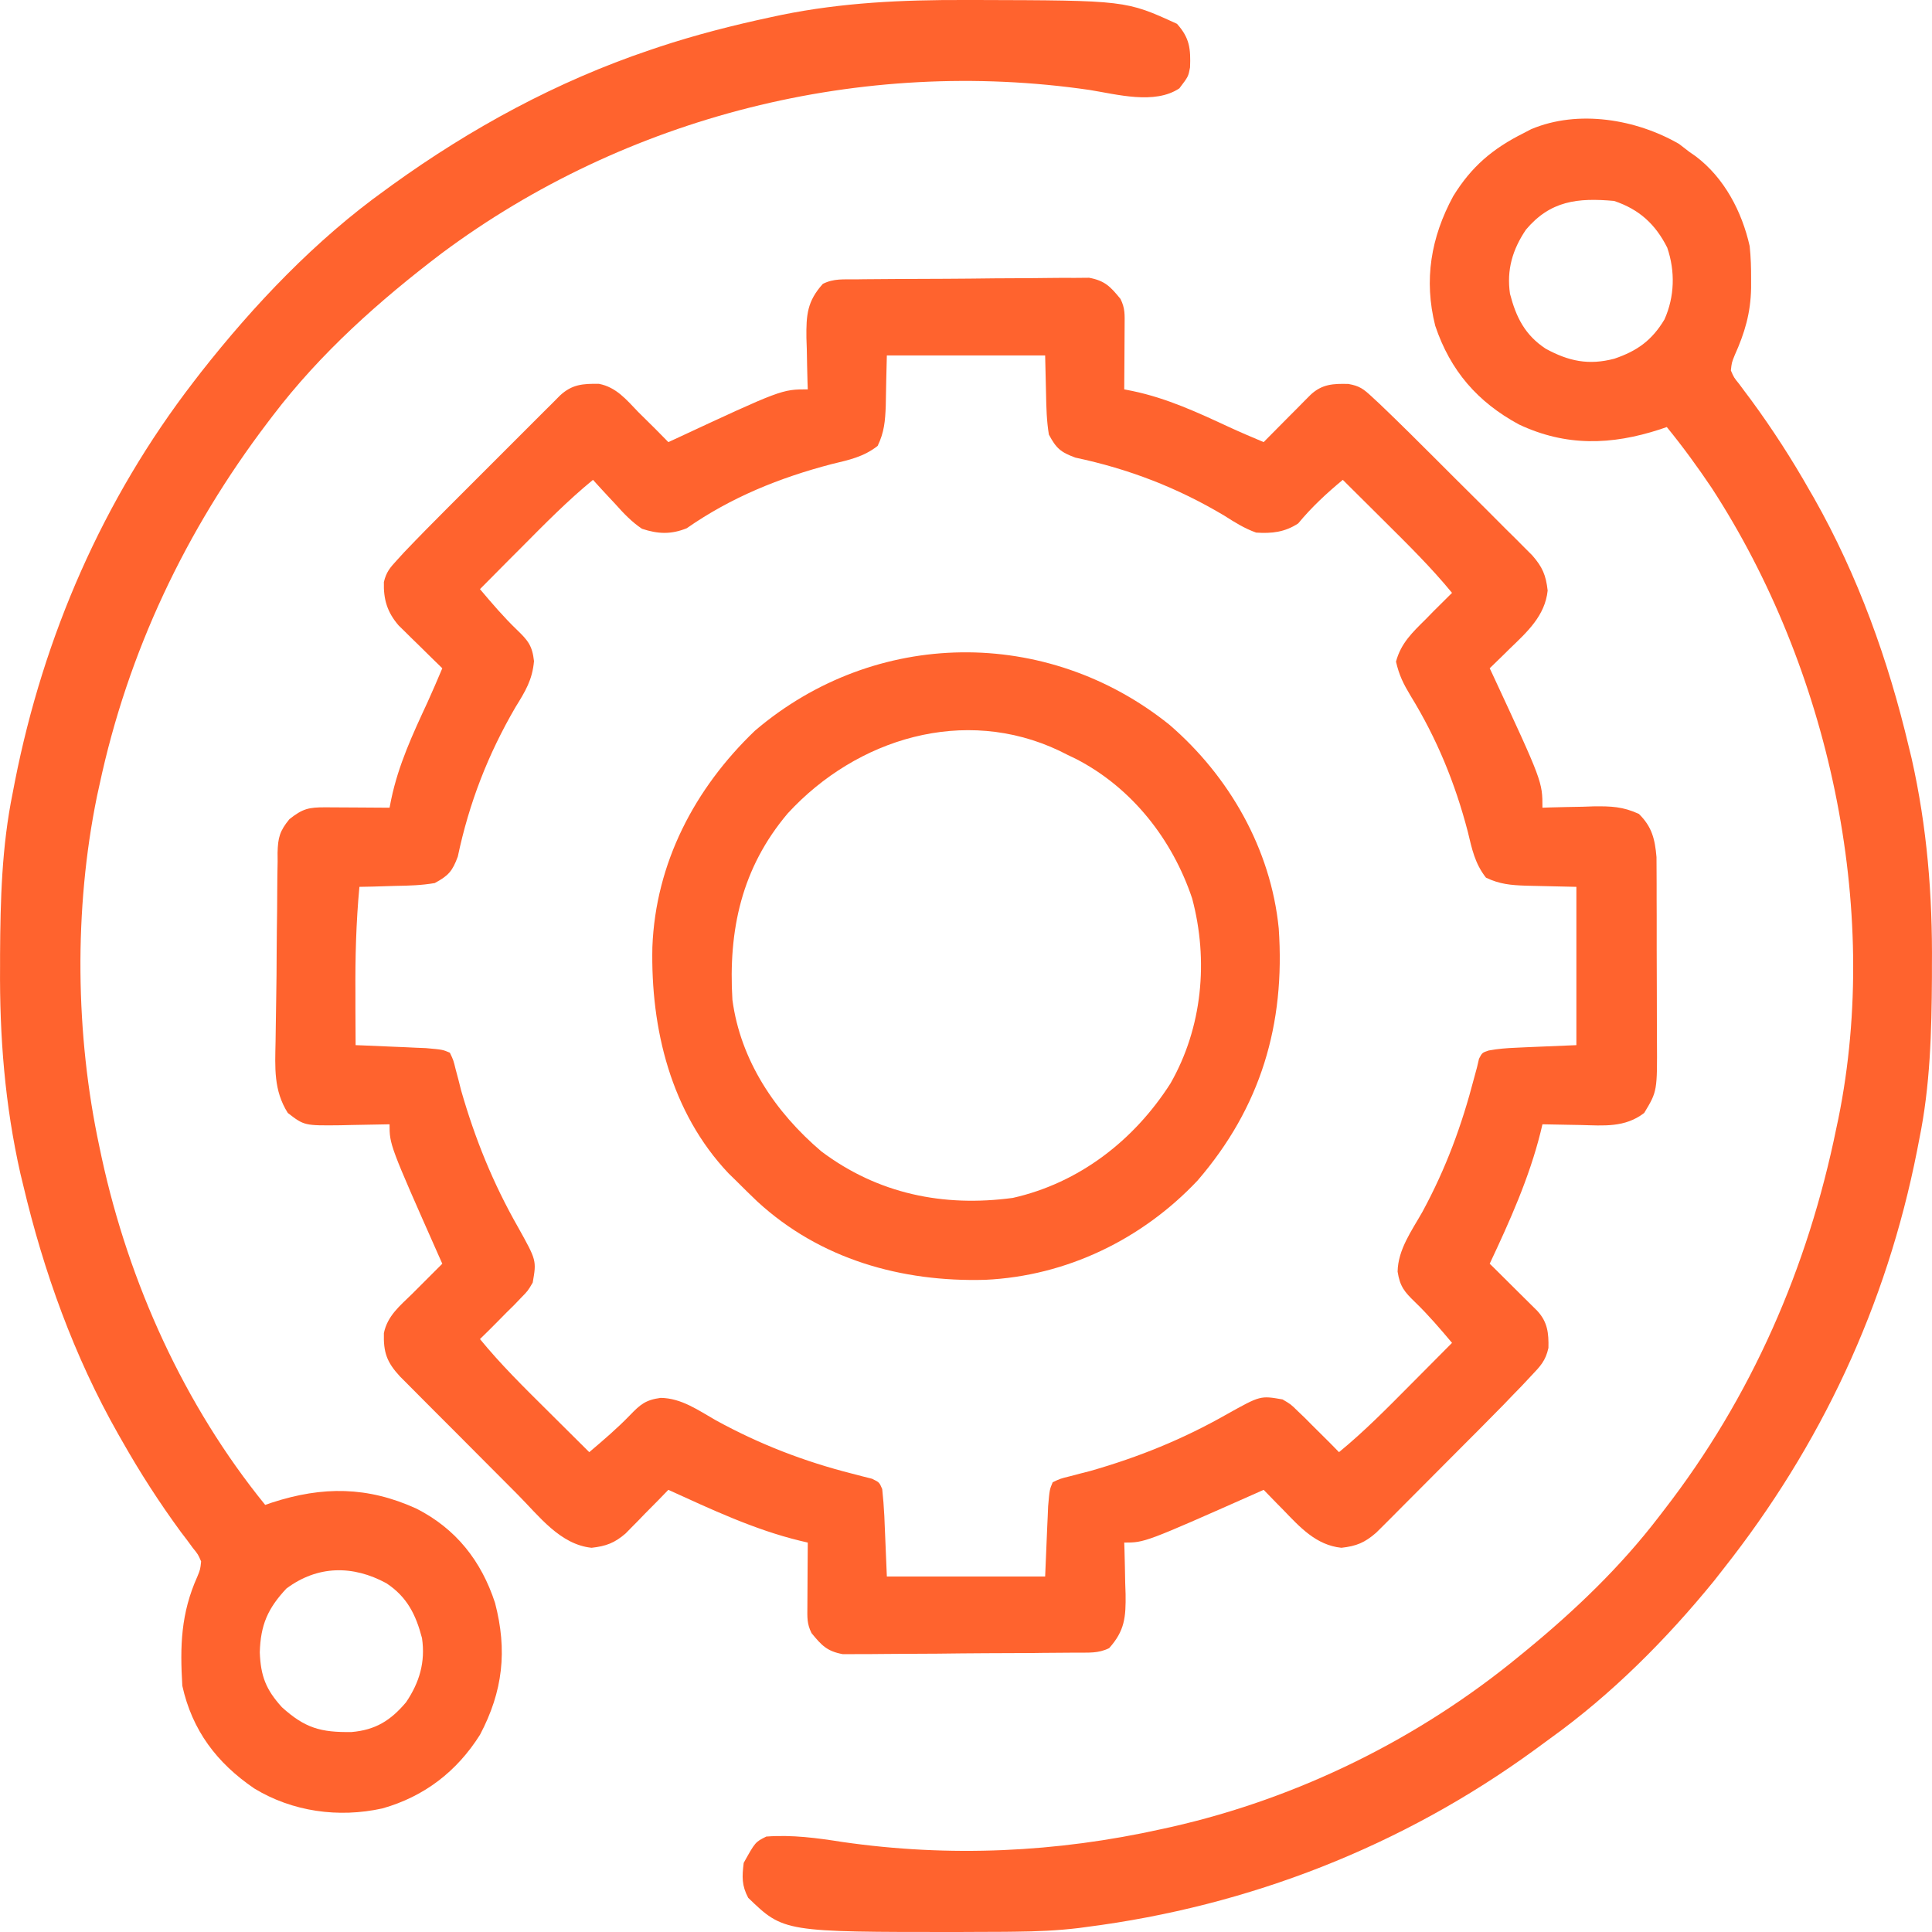<svg width="30" height="30" viewBox="0 0 30 30" fill="none" xmlns="http://www.w3.org/2000/svg">
<path d="M13.289 4.338C13.33 4.337 13.37 4.337 13.412 4.336C13.547 4.335 13.682 4.334 13.816 4.333C13.863 4.333 13.909 4.332 13.956 4.332C14.199 4.331 14.443 4.329 14.686 4.329C14.938 4.328 15.189 4.325 15.441 4.322C15.634 4.32 15.827 4.319 16.021 4.319C16.113 4.319 16.206 4.318 16.299 4.316C16.429 4.314 16.558 4.314 16.688 4.315C16.799 4.314 16.799 4.314 16.912 4.313C17.158 4.359 17.243 4.451 17.399 4.642C17.472 4.788 17.464 4.888 17.463 5.052C17.463 5.109 17.463 5.167 17.462 5.227C17.462 5.287 17.462 5.347 17.461 5.41C17.461 5.471 17.46 5.532 17.46 5.594C17.459 5.745 17.459 5.896 17.457 6.046C17.5 6.055 17.544 6.064 17.588 6.072C18.123 6.184 18.598 6.405 19.091 6.634C19.267 6.715 19.444 6.79 19.622 6.865C19.646 6.841 19.67 6.816 19.695 6.791C19.805 6.68 19.915 6.57 20.024 6.459C20.062 6.421 20.1 6.382 20.14 6.343C20.195 6.287 20.195 6.287 20.25 6.231C20.301 6.18 20.301 6.18 20.353 6.128C20.53 5.964 20.703 5.956 20.937 5.962C21.111 5.992 21.174 6.041 21.302 6.16C21.363 6.216 21.363 6.216 21.424 6.273C21.467 6.314 21.509 6.355 21.553 6.397C21.596 6.439 21.639 6.48 21.683 6.523C21.825 6.661 21.966 6.801 22.106 6.941C22.157 6.992 22.208 7.043 22.261 7.095C22.368 7.202 22.475 7.309 22.581 7.415C22.745 7.579 22.909 7.742 23.074 7.905C23.178 8.009 23.282 8.114 23.386 8.218C23.435 8.266 23.484 8.315 23.535 8.365C23.58 8.411 23.625 8.456 23.672 8.503C23.732 8.563 23.732 8.563 23.793 8.624C23.951 8.804 24.005 8.931 24.032 9.17C23.991 9.563 23.712 9.814 23.439 10.077C23.395 10.12 23.395 10.12 23.35 10.165C23.277 10.236 23.205 10.306 23.132 10.377C23.154 10.423 23.154 10.423 23.176 10.47C23.951 12.138 23.951 12.138 23.951 12.542C23.989 12.541 24.026 12.54 24.064 12.538C24.234 12.533 24.403 12.53 24.573 12.527C24.631 12.525 24.69 12.523 24.75 12.521C25.019 12.518 25.201 12.525 25.448 12.638C25.651 12.836 25.698 13.03 25.722 13.309C25.722 13.406 25.722 13.406 25.723 13.504C25.723 13.578 25.724 13.652 25.724 13.727C25.724 13.807 25.724 13.887 25.724 13.966C25.724 14.049 25.725 14.131 25.725 14.214C25.725 14.386 25.725 14.559 25.725 14.731C25.725 14.951 25.726 15.172 25.727 15.392C25.728 15.562 25.728 15.732 25.728 15.903C25.728 15.984 25.728 16.065 25.729 16.146C25.734 16.945 25.734 16.945 25.531 17.282C25.232 17.512 24.903 17.478 24.544 17.469C24.487 17.468 24.43 17.467 24.371 17.466C24.231 17.464 24.091 17.461 23.951 17.458C23.942 17.498 23.932 17.538 23.922 17.58C23.745 18.291 23.443 18.962 23.132 19.623C23.157 19.647 23.181 19.671 23.207 19.696C23.317 19.806 23.428 19.916 23.538 20.025C23.577 20.063 23.615 20.101 23.655 20.141C23.71 20.196 23.71 20.196 23.767 20.252C23.817 20.302 23.817 20.302 23.87 20.354C24.031 20.528 24.049 20.7 24.044 20.93C24 21.131 23.918 21.215 23.777 21.363C23.73 21.414 23.682 21.465 23.632 21.518C23.558 21.594 23.558 21.594 23.483 21.671C23.44 21.716 23.396 21.761 23.352 21.808C23.22 21.943 23.087 22.077 22.954 22.211C22.906 22.259 22.858 22.307 22.808 22.357C22.708 22.458 22.607 22.558 22.507 22.659C22.352 22.813 22.199 22.968 22.045 23.123C21.947 23.221 21.849 23.319 21.751 23.418C21.705 23.464 21.659 23.51 21.612 23.558C21.569 23.6 21.526 23.643 21.483 23.687C21.445 23.724 21.408 23.762 21.369 23.8C21.192 23.954 21.063 24.008 20.829 24.034C20.436 23.993 20.185 23.714 19.922 23.441C19.893 23.412 19.864 23.382 19.834 23.352C19.763 23.279 19.692 23.207 19.622 23.134C19.585 23.151 19.548 23.167 19.51 23.184C17.776 23.953 17.776 23.953 17.457 23.953C17.459 23.991 17.46 24.028 17.461 24.066C17.466 24.236 17.469 24.405 17.472 24.575C17.474 24.634 17.476 24.692 17.478 24.752C17.483 25.11 17.466 25.321 17.223 25.592C17.053 25.677 16.901 25.66 16.711 25.662C16.67 25.662 16.63 25.663 16.588 25.663C16.453 25.665 16.318 25.666 16.184 25.666C16.138 25.667 16.092 25.667 16.044 25.668C15.801 25.669 15.557 25.67 15.314 25.671C15.062 25.672 14.811 25.675 14.559 25.678C14.366 25.68 14.173 25.68 13.979 25.681C13.887 25.681 13.794 25.682 13.701 25.683C13.572 25.685 13.442 25.685 13.312 25.685C13.238 25.685 13.164 25.686 13.088 25.686C12.842 25.641 12.757 25.549 12.601 25.358C12.528 25.211 12.536 25.112 12.537 24.948C12.537 24.89 12.537 24.832 12.538 24.773C12.538 24.712 12.539 24.652 12.539 24.59C12.54 24.529 12.54 24.468 12.54 24.405C12.541 24.255 12.542 24.104 12.543 23.953C12.504 23.944 12.464 23.935 12.424 23.925C11.713 23.753 11.042 23.436 10.378 23.134C10.326 23.188 10.274 23.241 10.22 23.297C10.151 23.367 10.082 23.437 10.012 23.507C9.961 23.56 9.961 23.56 9.909 23.614C9.875 23.648 9.841 23.682 9.807 23.717C9.776 23.748 9.746 23.78 9.714 23.812C9.543 23.959 9.411 24.009 9.186 24.034C8.697 23.983 8.371 23.542 8.042 23.211C7.987 23.155 7.931 23.099 7.876 23.044C7.76 22.928 7.644 22.811 7.528 22.695C7.38 22.546 7.231 22.397 7.083 22.248C6.968 22.133 6.854 22.018 6.739 21.904C6.658 21.822 6.576 21.741 6.495 21.659C6.446 21.609 6.397 21.56 6.346 21.509C6.281 21.443 6.281 21.443 6.214 21.377C6.004 21.151 5.953 20.999 5.961 20.7C6.017 20.43 6.21 20.277 6.4 20.091C6.483 20.008 6.566 19.925 6.648 19.843C6.69 19.801 6.731 19.76 6.774 19.717C6.805 19.686 6.836 19.655 6.868 19.623C6.851 19.586 6.835 19.549 6.818 19.511C6.049 17.776 6.049 17.776 6.049 17.458C5.996 17.459 5.996 17.459 5.942 17.46C5.78 17.464 5.618 17.466 5.456 17.469C5.401 17.47 5.345 17.472 5.288 17.473C4.725 17.479 4.725 17.479 4.469 17.282C4.247 16.931 4.271 16.579 4.279 16.174C4.28 16.07 4.28 16.07 4.282 15.964C4.284 15.809 4.286 15.653 4.289 15.498C4.294 15.257 4.295 15.016 4.296 14.775C4.297 14.563 4.3 14.35 4.303 14.137C4.304 14.032 4.305 13.927 4.305 13.822C4.305 13.673 4.308 13.525 4.311 13.376C4.31 13.332 4.31 13.287 4.31 13.241C4.316 13.007 4.343 12.904 4.494 12.72C4.701 12.556 4.795 12.535 5.055 12.536C5.112 12.536 5.17 12.537 5.229 12.537C5.29 12.537 5.35 12.538 5.412 12.538C5.504 12.539 5.504 12.539 5.597 12.539C5.748 12.54 5.898 12.541 6.049 12.542C6.057 12.499 6.066 12.456 6.075 12.411C6.187 11.876 6.408 11.401 6.637 10.908C6.717 10.732 6.793 10.555 6.868 10.377C6.814 10.325 6.761 10.272 6.706 10.219C6.635 10.149 6.565 10.08 6.495 10.011C6.46 9.977 6.424 9.942 6.388 9.907C6.354 9.873 6.32 9.84 6.285 9.805C6.238 9.759 6.238 9.759 6.19 9.712C6.014 9.508 5.953 9.31 5.961 9.038C5.997 8.884 6.056 8.815 6.162 8.7C6.218 8.638 6.218 8.638 6.275 8.576C6.5 8.34 6.729 8.108 6.96 7.877C7.013 7.825 7.065 7.772 7.119 7.718C7.229 7.608 7.339 7.498 7.449 7.388C7.59 7.247 7.731 7.106 7.872 6.965C8.007 6.83 8.142 6.695 8.277 6.56C8.327 6.51 8.378 6.459 8.43 6.407C8.477 6.36 8.523 6.314 8.572 6.266C8.613 6.225 8.654 6.183 8.696 6.141C8.884 5.967 9.051 5.957 9.3 5.96C9.569 6.012 9.726 6.205 9.91 6.397C9.998 6.484 10.086 6.57 10.173 6.657C10.242 6.726 10.31 6.796 10.378 6.865C10.409 6.851 10.44 6.837 10.472 6.822C12.139 6.046 12.139 6.046 12.543 6.046C12.542 6.009 12.54 5.972 12.539 5.934C12.534 5.764 12.531 5.594 12.528 5.424C12.526 5.366 12.524 5.307 12.522 5.247C12.518 4.889 12.534 4.678 12.777 4.408C12.947 4.322 13.099 4.34 13.289 4.338ZM13.771 5.519C13.761 5.911 13.761 5.911 13.754 6.302C13.745 6.536 13.731 6.711 13.628 6.924C13.41 7.095 13.183 7.142 12.916 7.206C12.105 7.418 11.353 7.722 10.663 8.203C10.418 8.301 10.219 8.293 9.969 8.211C9.808 8.103 9.684 7.972 9.555 7.827C9.522 7.791 9.488 7.755 9.453 7.718C9.37 7.63 9.289 7.54 9.208 7.451C8.814 7.774 8.459 8.135 8.1 8.497C8.037 8.56 7.974 8.623 7.911 8.686C7.758 8.84 7.606 8.994 7.453 9.148C7.637 9.366 7.821 9.582 8.027 9.78C8.197 9.944 8.265 10.024 8.292 10.266C8.266 10.559 8.157 10.734 8.005 10.98C7.577 11.714 7.284 12.47 7.109 13.3C7.025 13.528 6.964 13.597 6.751 13.712C6.55 13.747 6.351 13.753 6.147 13.756C6.093 13.758 6.038 13.76 5.982 13.761C5.848 13.766 5.715 13.769 5.581 13.771C5.529 14.324 5.515 14.872 5.519 15.428C5.519 15.506 5.519 15.584 5.519 15.663C5.52 15.851 5.521 16.04 5.522 16.229C5.576 16.231 5.576 16.231 5.631 16.233C5.795 16.24 5.958 16.247 6.122 16.254C6.178 16.257 6.235 16.259 6.293 16.261C6.348 16.264 6.403 16.266 6.459 16.269C6.535 16.272 6.535 16.272 6.611 16.275C6.872 16.298 6.872 16.298 6.985 16.346C7.04 16.46 7.04 16.46 7.076 16.607C7.09 16.66 7.105 16.713 7.119 16.768C7.139 16.849 7.139 16.849 7.16 16.931C7.377 17.686 7.654 18.37 8.043 19.054C8.332 19.572 8.332 19.572 8.272 19.916C8.197 20.044 8.197 20.044 8.093 20.15C8.056 20.188 8.019 20.227 7.981 20.267C7.942 20.305 7.903 20.344 7.862 20.384C7.823 20.424 7.784 20.463 7.744 20.504C7.648 20.602 7.551 20.698 7.453 20.793C7.776 21.188 8.137 21.543 8.499 21.902C8.562 21.965 8.625 22.027 8.688 22.09C8.842 22.244 8.996 22.396 9.15 22.549C9.368 22.364 9.583 22.181 9.782 21.975C9.942 21.809 10.024 21.738 10.259 21.706C10.583 21.711 10.843 21.899 11.117 22.055C11.794 22.426 12.484 22.693 13.233 22.883C13.286 22.897 13.339 22.911 13.394 22.925C13.442 22.938 13.491 22.95 13.541 22.962C13.654 23.017 13.654 23.017 13.699 23.122C13.714 23.262 13.725 23.401 13.732 23.543C13.734 23.592 13.736 23.642 13.738 23.692C13.741 23.754 13.743 23.816 13.746 23.88C13.758 24.177 13.758 24.177 13.771 24.48C14.582 24.48 15.393 24.48 16.229 24.48C16.246 24.086 16.246 24.086 16.262 23.692C16.264 23.643 16.266 23.594 16.269 23.543C16.272 23.468 16.272 23.468 16.275 23.391C16.298 23.13 16.298 23.13 16.346 23.017C16.459 22.962 16.459 22.962 16.607 22.925C16.66 22.911 16.713 22.897 16.767 22.883C16.821 22.869 16.875 22.856 16.931 22.841C17.685 22.625 18.369 22.348 19.053 21.959C19.571 21.67 19.571 21.67 19.915 21.73C20.043 21.805 20.043 21.805 20.149 21.909C20.187 21.946 20.226 21.983 20.266 22.021C20.323 22.079 20.323 22.079 20.383 22.139C20.422 22.178 20.462 22.218 20.503 22.258C20.601 22.354 20.697 22.451 20.792 22.549C21.186 22.226 21.541 21.865 21.9 21.503C21.963 21.44 22.026 21.376 22.089 21.313C22.242 21.16 22.395 21.006 22.547 20.852C22.363 20.633 22.179 20.418 21.973 20.219C21.809 20.061 21.738 19.977 21.702 19.746C21.708 19.401 21.922 19.11 22.087 18.818C22.455 18.139 22.697 17.479 22.891 16.735C22.913 16.654 22.913 16.654 22.935 16.573C22.945 16.529 22.956 16.485 22.966 16.44C23.015 16.346 23.015 16.346 23.117 16.312C23.26 16.285 23.396 16.275 23.541 16.269C23.59 16.267 23.64 16.264 23.69 16.262C23.752 16.259 23.814 16.257 23.878 16.254C24.175 16.242 24.175 16.242 24.478 16.229C24.478 15.418 24.478 14.607 24.478 13.771C24.087 13.761 24.087 13.761 23.696 13.753C23.462 13.745 23.286 13.73 23.074 13.628C22.902 13.409 22.856 13.182 22.792 12.915C22.595 12.161 22.312 11.469 21.904 10.805C21.791 10.616 21.727 10.49 21.677 10.274C21.754 9.987 21.93 9.822 22.138 9.616C22.196 9.556 22.196 9.556 22.256 9.495C22.352 9.398 22.449 9.302 22.547 9.206C22.224 8.812 21.863 8.457 21.502 8.098C21.438 8.035 21.375 7.972 21.312 7.909C21.158 7.756 21.005 7.603 20.851 7.451C20.597 7.662 20.369 7.873 20.158 8.128C19.952 8.263 19.749 8.287 19.505 8.27C19.325 8.206 19.172 8.11 19.011 8.007C18.282 7.572 17.529 7.282 16.699 7.106C16.471 7.022 16.402 6.964 16.287 6.748C16.252 6.537 16.247 6.329 16.243 6.116C16.238 5.919 16.234 5.722 16.229 5.519C15.418 5.519 14.607 5.519 13.771 5.519Z" fill="#FF632E"/>
<path d="M14.978 0C15.037 0 15.097 0 15.158 0C17.482 0.006 17.482 0.006 18.276 0.37C18.474 0.59 18.49 0.758 18.479 1.047C18.452 1.189 18.452 1.189 18.313 1.372C17.93 1.628 17.345 1.465 16.92 1.397C13.386 0.882 9.726 1.799 6.86 3.932C5.89 4.669 4.975 5.483 4.235 6.456C4.21 6.489 4.184 6.522 4.158 6.557C2.883 8.235 1.985 10.126 1.544 12.191C1.531 12.248 1.519 12.305 1.506 12.364C1.147 14.119 1.168 16.059 1.544 17.809C1.556 17.865 1.568 17.922 1.58 17.98C2.003 19.923 2.861 21.823 4.118 23.368C4.17 23.35 4.17 23.35 4.223 23.332C5.01 23.076 5.709 23.08 6.469 23.427C7.083 23.741 7.474 24.238 7.687 24.89C7.88 25.629 7.81 26.262 7.453 26.938C7.094 27.507 6.589 27.897 5.938 28.081C5.256 28.232 4.539 28.131 3.948 27.771C3.368 27.376 2.984 26.87 2.831 26.177C2.794 25.56 2.808 25.052 3.065 24.48C3.11 24.369 3.11 24.369 3.123 24.246C3.076 24.137 3.076 24.137 2.994 24.036C2.965 23.997 2.936 23.957 2.906 23.916C2.874 23.874 2.842 23.832 2.809 23.789C2.474 23.332 2.174 22.866 1.895 22.373C1.875 22.338 1.855 22.304 1.835 22.268C1.149 21.059 0.678 19.747 0.359 18.398C0.345 18.341 0.332 18.284 0.317 18.225C0.076 17.157 -0.008 16.096 0.001 15.003C0.001 14.944 0.001 14.886 0.001 14.825C0.006 13.975 0.027 13.143 0.198 12.308C0.215 12.22 0.215 12.22 0.232 12.131C0.679 9.872 1.598 7.756 3.006 5.929C3.063 5.856 3.063 5.856 3.12 5.781C3.946 4.73 4.902 3.724 5.99 2.945C6.022 2.922 6.054 2.899 6.086 2.875C7.316 1.988 8.648 1.264 10.085 0.779C10.157 0.755 10.157 0.755 10.23 0.73C10.802 0.541 11.38 0.393 11.969 0.267C12.023 0.256 12.077 0.244 12.133 0.232C13.081 0.039 14.013 -0.003 14.978 0ZM4.447 24.667C4.158 24.976 4.046 25.231 4.034 25.658C4.048 26.026 4.129 26.236 4.378 26.51C4.736 26.833 4.978 26.902 5.459 26.895C5.831 26.863 6.066 26.716 6.305 26.433C6.514 26.124 6.607 25.809 6.553 25.437C6.458 25.073 6.321 24.796 5.999 24.584C5.48 24.302 4.932 24.305 4.447 24.667Z" fill="#FF632E"/>
<path d="M26.072 2.235C26.152 2.296 26.152 2.296 26.233 2.359C26.265 2.382 26.298 2.404 26.331 2.427C26.775 2.762 27.049 3.286 27.169 3.822C27.187 3.993 27.192 4.162 27.191 4.334C27.191 4.38 27.191 4.426 27.191 4.474C27.184 4.86 27.093 5.168 26.935 5.519C26.89 5.631 26.89 5.631 26.877 5.753C26.924 5.862 26.924 5.862 27.006 5.963C27.035 6.003 27.064 6.042 27.095 6.083C27.126 6.125 27.158 6.167 27.191 6.211C27.526 6.668 27.826 7.133 28.105 7.626C28.125 7.661 28.145 7.696 28.166 7.731C28.851 8.94 29.322 10.252 29.641 11.602C29.662 11.687 29.662 11.687 29.683 11.774C29.924 12.843 30.009 13.903 29.999 14.996C29.999 15.055 29.999 15.114 29.999 15.174C29.994 16.024 29.973 16.856 29.802 17.692C29.791 17.75 29.779 17.808 29.768 17.868C29.293 20.273 28.276 22.444 26.76 24.363C26.712 24.424 26.665 24.484 26.616 24.547C25.875 25.457 25.023 26.312 24.069 26.996C23.99 27.054 23.911 27.112 23.832 27.17C21.775 28.669 19.397 29.598 16.872 29.922C16.833 29.927 16.794 29.933 16.754 29.938C16.423 29.978 16.096 29.992 15.763 29.995C15.709 29.995 15.654 29.996 15.598 29.997C15.422 29.998 15.246 29.999 15.07 29.999C14.98 29.999 14.98 29.999 14.888 30C12.169 30.001 12.169 30.001 11.618 29.469C11.516 29.276 11.522 29.143 11.548 28.927C11.728 28.603 11.728 28.603 11.899 28.518C12.3 28.488 12.686 28.54 13.08 28.602C14.742 28.842 16.404 28.766 18.042 28.401C18.112 28.386 18.112 28.386 18.183 28.37C20.162 27.923 22.036 26.998 23.6 25.709C23.633 25.682 23.665 25.656 23.699 25.628C24.459 25.004 25.167 24.327 25.765 23.544C25.789 23.512 25.813 23.481 25.838 23.449C27.197 21.695 28.073 19.684 28.515 17.516C28.525 17.466 28.536 17.417 28.547 17.366C29.212 14.082 28.392 10.364 26.58 7.578C26.361 7.252 26.131 6.936 25.882 6.631C25.847 6.643 25.813 6.655 25.777 6.667C25.021 6.913 24.316 6.935 23.586 6.591C22.943 6.243 22.521 5.757 22.286 5.058C22.107 4.347 22.219 3.686 22.565 3.047C22.848 2.587 23.177 2.308 23.659 2.067C23.698 2.047 23.736 2.027 23.776 2.006C24.508 1.697 25.409 1.852 26.072 2.235ZM23.695 3.566C23.486 3.875 23.393 4.19 23.447 4.562C23.542 4.926 23.679 5.203 24.002 5.415C24.358 5.609 24.668 5.675 25.067 5.57C25.421 5.45 25.65 5.287 25.846 4.96C26.004 4.606 26.014 4.212 25.889 3.846C25.706 3.482 25.455 3.251 25.063 3.12C24.496 3.069 24.073 3.117 23.695 3.566Z" fill="#FF632E"/>
<path d="M18.159 11.254C19.088 12.054 19.734 13.184 19.856 14.415C19.959 15.906 19.577 17.193 18.596 18.331C17.733 19.246 16.559 19.815 15.298 19.873C13.998 19.909 12.738 19.554 11.764 18.661C11.651 18.554 11.541 18.445 11.431 18.335C11.392 18.297 11.353 18.258 11.312 18.219C10.417 17.272 10.103 15.974 10.13 14.707C10.18 13.401 10.786 12.243 11.723 11.346C13.589 9.754 16.256 9.725 18.159 11.254ZM12.232 12.63C11.515 13.478 11.308 14.441 11.373 15.526C11.499 16.468 12.039 17.271 12.753 17.878C13.633 18.54 14.651 18.746 15.727 18.601C16.758 18.369 17.609 17.708 18.174 16.825C18.671 15.957 18.768 14.912 18.512 13.952C18.205 13.035 17.577 12.233 16.711 11.786C16.668 11.765 16.624 11.744 16.58 11.723C16.536 11.701 16.493 11.679 16.448 11.657C14.974 10.958 13.305 11.464 12.232 12.63Z" fill="#FF632E"/>
</svg>
